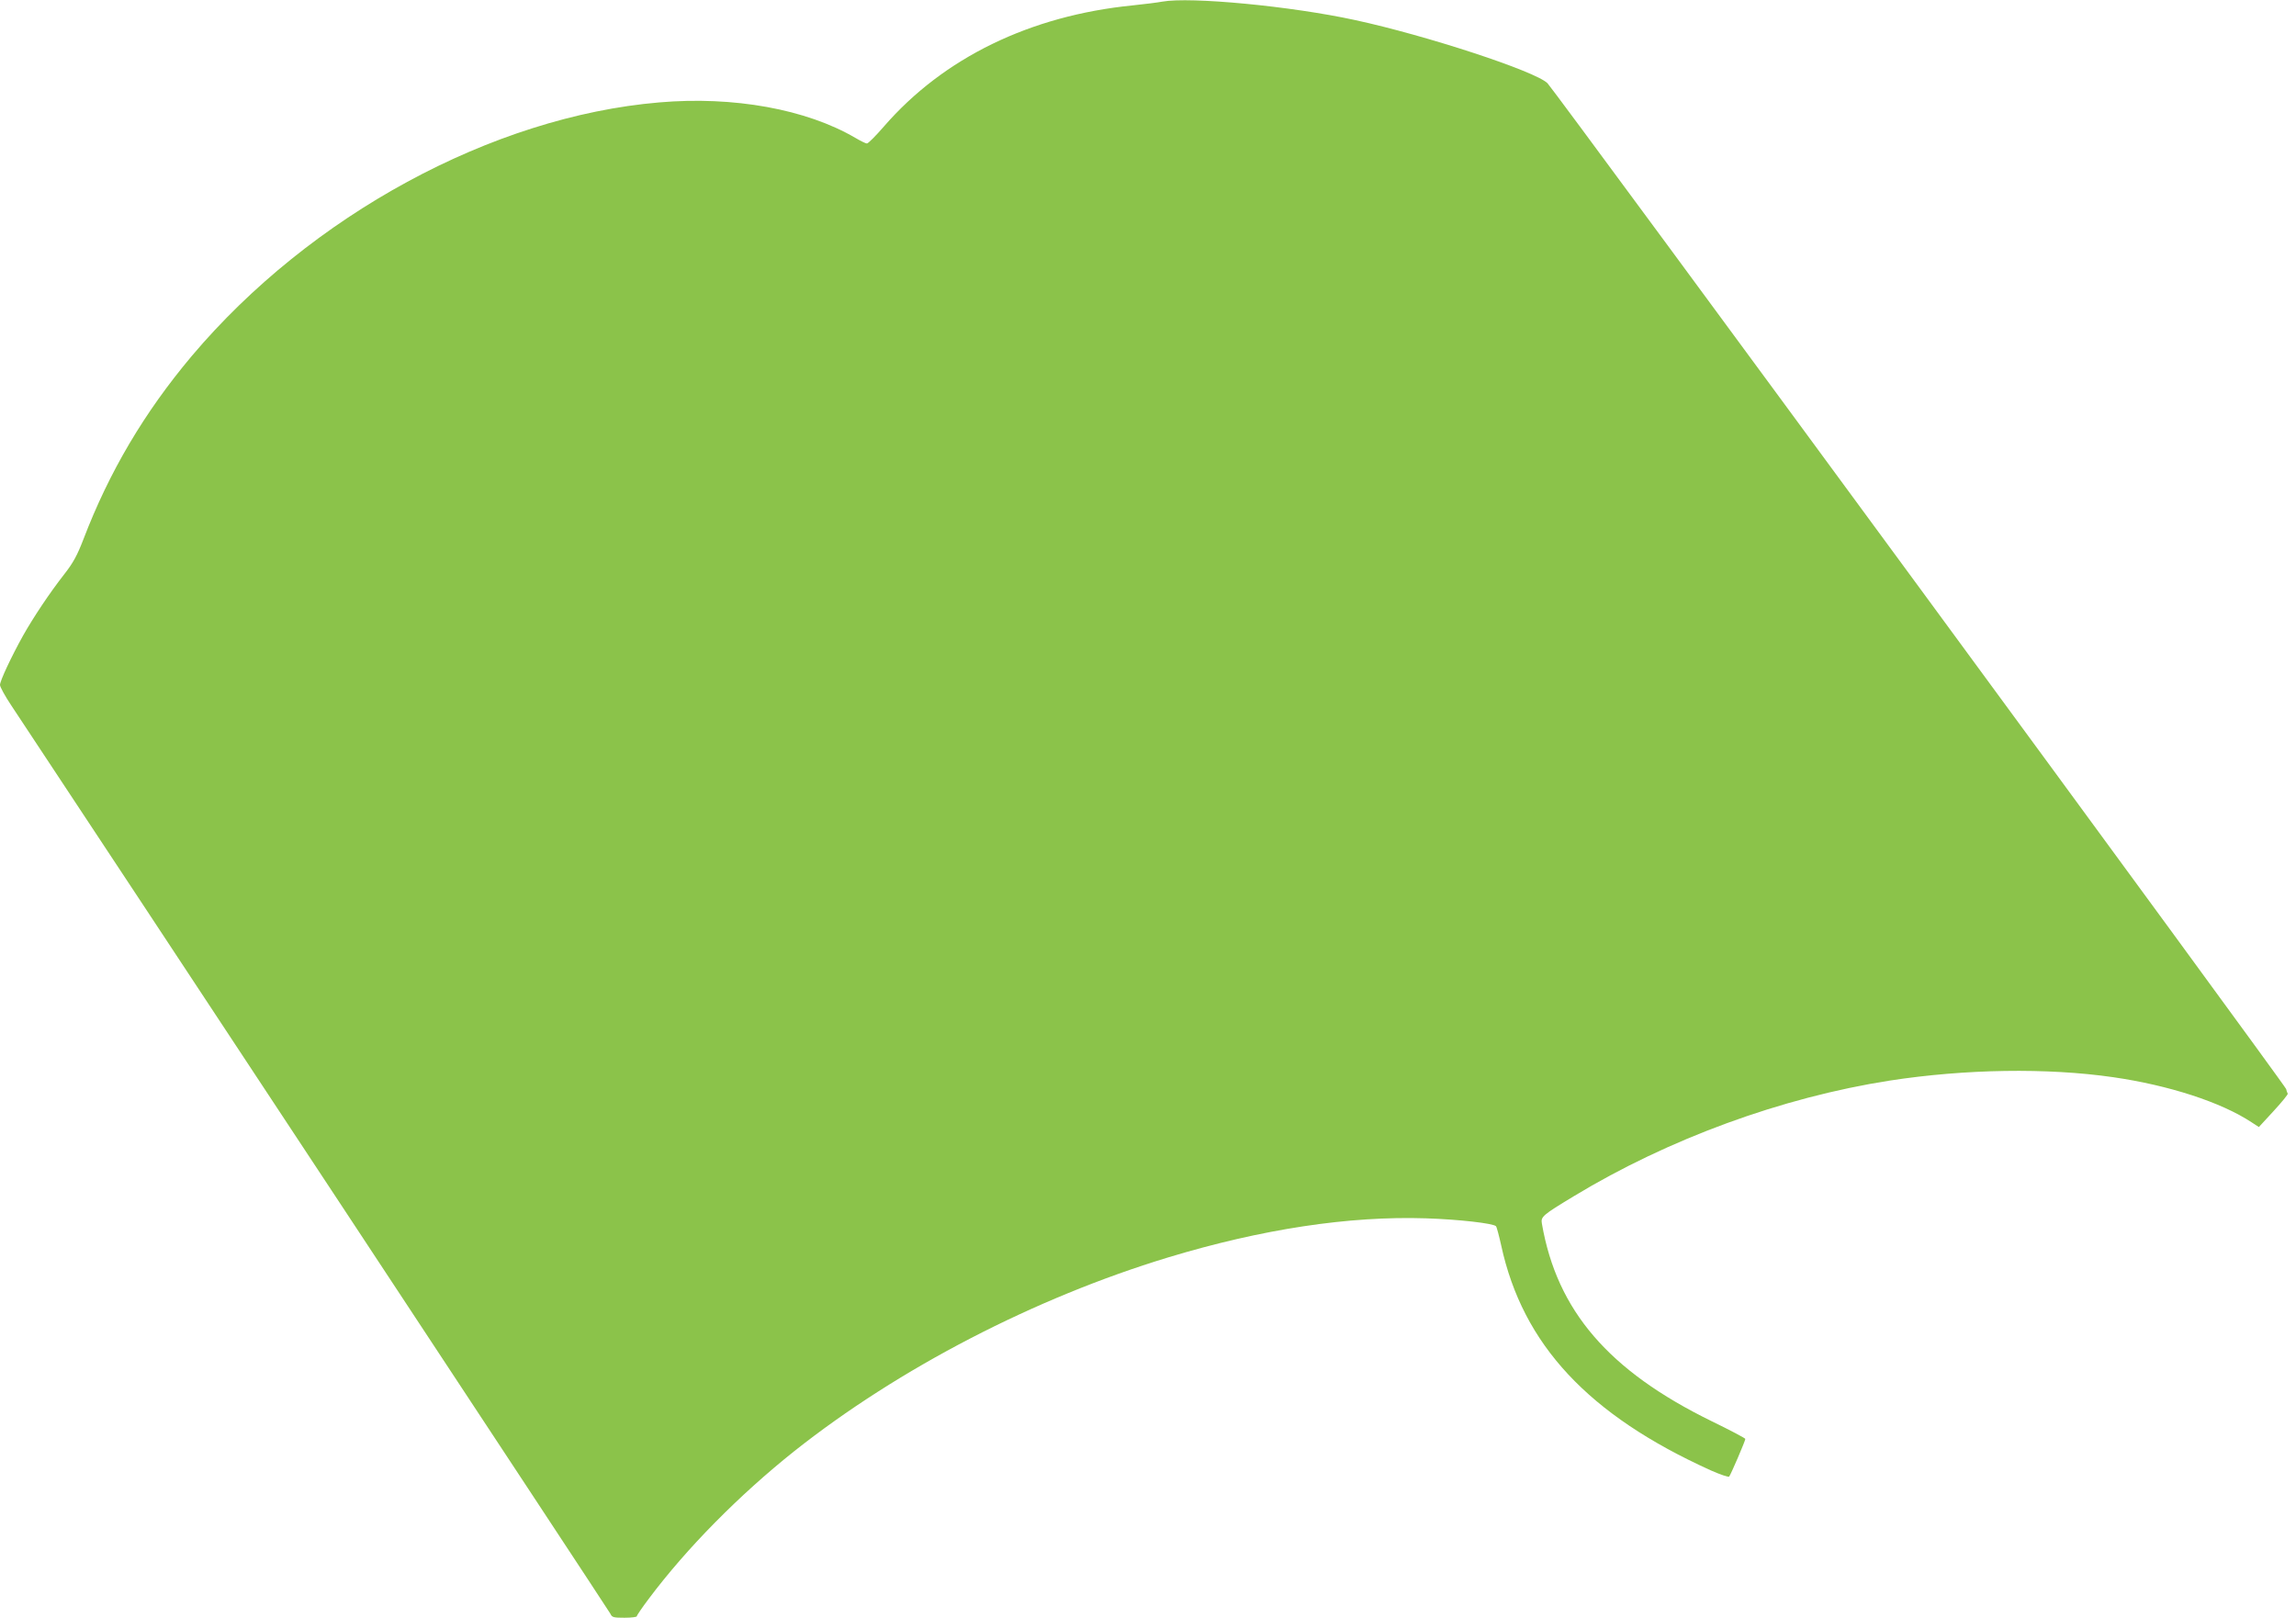 <?xml version="1.0" standalone="no"?>
<!DOCTYPE svg PUBLIC "-//W3C//DTD SVG 20010904//EN"
 "http://www.w3.org/TR/2001/REC-SVG-20010904/DTD/svg10.dtd">
<svg version="1.0" xmlns="http://www.w3.org/2000/svg"
 width="1280pt" height="902pt" viewBox="0 0 1280 902"
 preserveAspectRatio="xMidYMid meet">
<g transform="translate(0,902) scale(0.1,-0.1)"
fill="#8bc34a" stroke="none">
<path d="M6480 9011 c-25 -5 -99 -14 -165 -21 -572 -57 -1055 -292 -1388 -676
-45 -52 -87 -94 -94 -94 -7 0 -35 14 -64 31 -273 160 -679 234 -1094 198 -931
-79 -1944 -630 -2606 -1414 -264 -314 -460 -645 -604 -1022 -34 -88 -56 -130
-107 -195 -82 -105 -172 -240 -230 -343 -65 -117 -128 -251 -128 -274 0 -11
28 -62 62 -113 521 -786 3333 -5049 3341 -5066 9 -20 17 -22 79 -22 37 0 68 4
68 8 0 5 30 49 67 98 212 283 504 578 810 822 584 463 1341 855 2085 1081 522
158 1009 232 1438 218 184 -6 375 -28 390 -44 4 -4 17 -53 29 -107 120 -553
486 -946 1170 -1255 52 -23 97 -38 101 -34 9 11 90 199 90 210 0 4 -85 49
-188 99 -574 281 -862 616 -946 1101 -7 39 2 47 179 154 527 319 1158 550
1760 644 423 65 877 72 1245 19 312 -45 604 -140 773 -252 l40 -26 82 89 c46
50 81 93 79 97 -3 5 -7 16 -9 26 -3 19 -4080 5571 -4118 5608 -67 67 -678 267
-1072 352 -358 78 -919 131 -1075 103z"/>
</g>
</svg>
